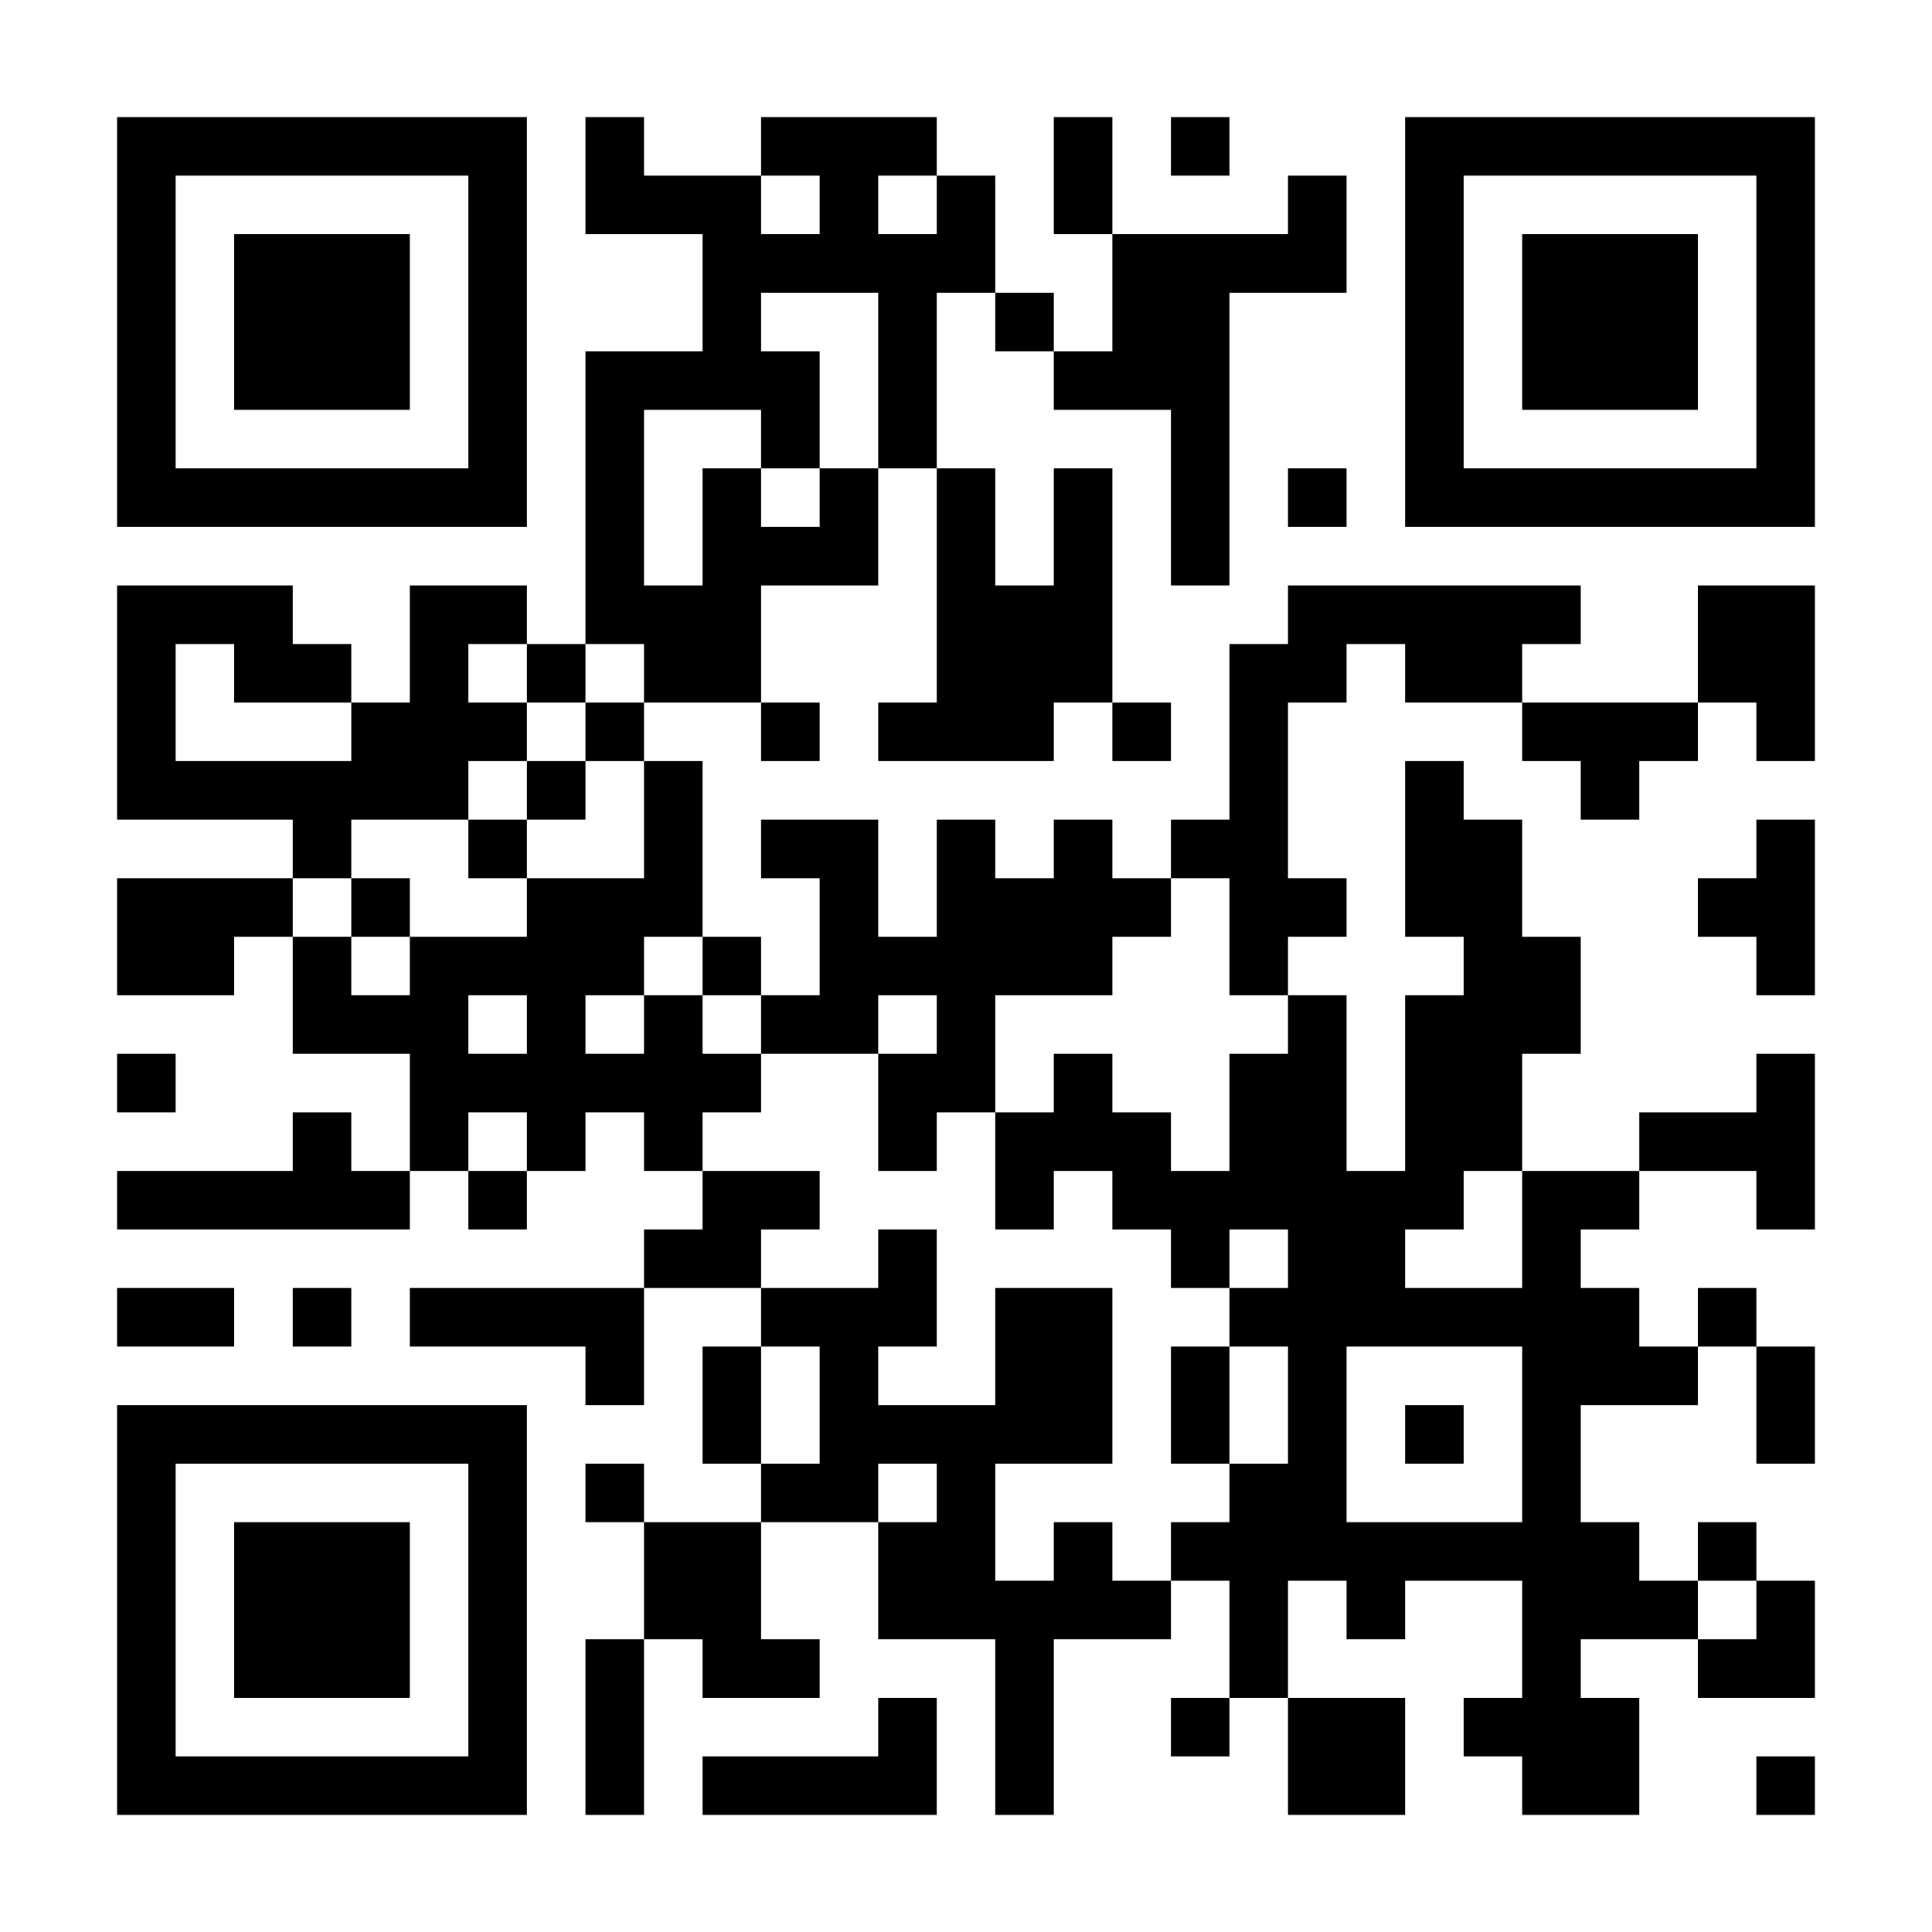 <?xml version="1.0" encoding="UTF-8"?>
<svg xmlns="http://www.w3.org/2000/svg" version="1.1" width="300" height="300" viewBox="0 0 300 300"><rect x="0" y="0" width="300" height="300" fill="#ffffff"/><g transform="scale(9.091)"><g transform="translate(2,2)"><path fill-rule="evenodd" d="M8 0L8 2L10 2L10 4L8 4L8 9L7 9L7 8L5 8L5 10L4 10L4 9L3 9L3 8L0 8L0 12L3 12L3 13L0 13L0 15L2 15L2 14L3 14L3 16L5 16L5 18L4 18L4 17L3 17L3 18L0 18L0 19L5 19L5 18L6 18L6 19L7 19L7 18L8 18L8 17L9 17L9 18L10 18L10 19L9 19L9 20L5 20L5 21L8 21L8 22L9 22L9 20L11 20L11 21L10 21L10 23L11 23L11 24L9 24L9 23L8 23L8 24L9 24L9 26L8 26L8 29L9 29L9 26L10 26L10 27L12 27L12 26L11 26L11 24L13 24L13 26L15 26L15 29L16 29L16 26L18 26L18 25L19 25L19 27L18 27L18 28L19 28L19 27L20 27L20 29L22 29L22 27L20 27L20 25L21 25L21 26L22 26L22 25L24 25L24 27L23 27L23 28L24 28L24 29L26 29L26 27L25 27L25 26L27 26L27 27L29 27L29 25L28 25L28 24L27 24L27 25L26 25L26 24L25 24L25 22L27 22L27 21L28 21L28 23L29 23L29 21L28 21L28 20L27 20L27 21L26 21L26 20L25 20L25 19L26 19L26 18L28 18L28 19L29 19L29 16L28 16L28 17L26 17L26 18L24 18L24 16L25 16L25 14L24 14L24 12L23 12L23 11L22 11L22 14L23 14L23 15L22 15L22 18L21 18L21 15L20 15L20 14L21 14L21 13L20 13L20 10L21 10L21 9L22 9L22 10L24 10L24 11L25 11L25 12L26 12L26 11L27 11L27 10L28 10L28 11L29 11L29 8L27 8L27 10L24 10L24 9L25 9L25 8L20 8L20 9L19 9L19 12L18 12L18 13L17 13L17 12L16 12L16 13L15 13L15 12L14 12L14 14L13 14L13 12L11 12L11 13L12 13L12 15L11 15L11 14L10 14L10 11L9 11L9 10L11 10L11 11L12 11L12 10L11 10L11 8L13 8L13 6L14 6L14 10L13 10L13 11L16 11L16 10L17 10L17 11L18 11L18 10L17 10L17 6L16 6L16 8L15 8L15 6L14 6L14 3L15 3L15 4L16 4L16 5L18 5L18 8L19 8L19 3L21 3L21 1L20 1L20 2L17 2L17 0L16 0L16 2L17 2L17 4L16 4L16 3L15 3L15 1L14 1L14 0L11 0L11 1L9 1L9 0ZM18 0L18 1L19 1L19 0ZM11 1L11 2L12 2L12 1ZM13 1L13 2L14 2L14 1ZM11 3L11 4L12 4L12 6L11 6L11 5L9 5L9 8L10 8L10 6L11 6L11 7L12 7L12 6L13 6L13 3ZM20 6L20 7L21 7L21 6ZM1 9L1 11L4 11L4 10L2 10L2 9ZM6 9L6 10L7 10L7 11L6 11L6 12L4 12L4 13L3 13L3 14L4 14L4 15L5 15L5 14L7 14L7 13L9 13L9 11L8 11L8 10L9 10L9 9L8 9L8 10L7 10L7 9ZM7 11L7 12L6 12L6 13L7 13L7 12L8 12L8 11ZM28 12L28 13L27 13L27 14L28 14L28 15L29 15L29 12ZM4 13L4 14L5 14L5 13ZM18 13L18 14L17 14L17 15L15 15L15 17L14 17L14 18L13 18L13 16L14 16L14 15L13 15L13 16L11 16L11 15L10 15L10 14L9 14L9 15L8 15L8 16L9 16L9 15L10 15L10 16L11 16L11 17L10 17L10 18L12 18L12 19L11 19L11 20L13 20L13 19L14 19L14 21L13 21L13 22L15 22L15 20L17 20L17 23L15 23L15 25L16 25L16 24L17 24L17 25L18 25L18 24L19 24L19 23L20 23L20 21L19 21L19 20L20 20L20 19L19 19L19 20L18 20L18 19L17 19L17 18L16 18L16 19L15 19L15 17L16 17L16 16L17 16L17 17L18 17L18 18L19 18L19 16L20 16L20 15L19 15L19 13ZM6 15L6 16L7 16L7 15ZM0 16L0 17L1 17L1 16ZM6 17L6 18L7 18L7 17ZM23 18L23 19L22 19L22 20L24 20L24 18ZM0 20L0 21L2 21L2 20ZM3 20L3 21L4 21L4 20ZM11 21L11 23L12 23L12 21ZM18 21L18 23L19 23L19 21ZM21 21L21 24L24 24L24 21ZM22 22L22 23L23 23L23 22ZM13 23L13 24L14 24L14 23ZM27 25L27 26L28 26L28 25ZM13 27L13 28L10 28L10 29L14 29L14 27ZM28 28L28 29L29 29L29 28ZM0 0L0 7L7 7L7 0ZM1 1L1 6L6 6L6 1ZM2 2L2 5L5 5L5 2ZM22 0L22 7L29 7L29 0ZM23 1L23 6L28 6L28 1ZM24 2L24 5L27 5L27 2ZM0 22L0 29L7 29L7 22ZM1 23L1 28L6 28L6 23ZM2 24L2 27L5 27L5 24Z" fill="#000000"/></g></g></svg>
